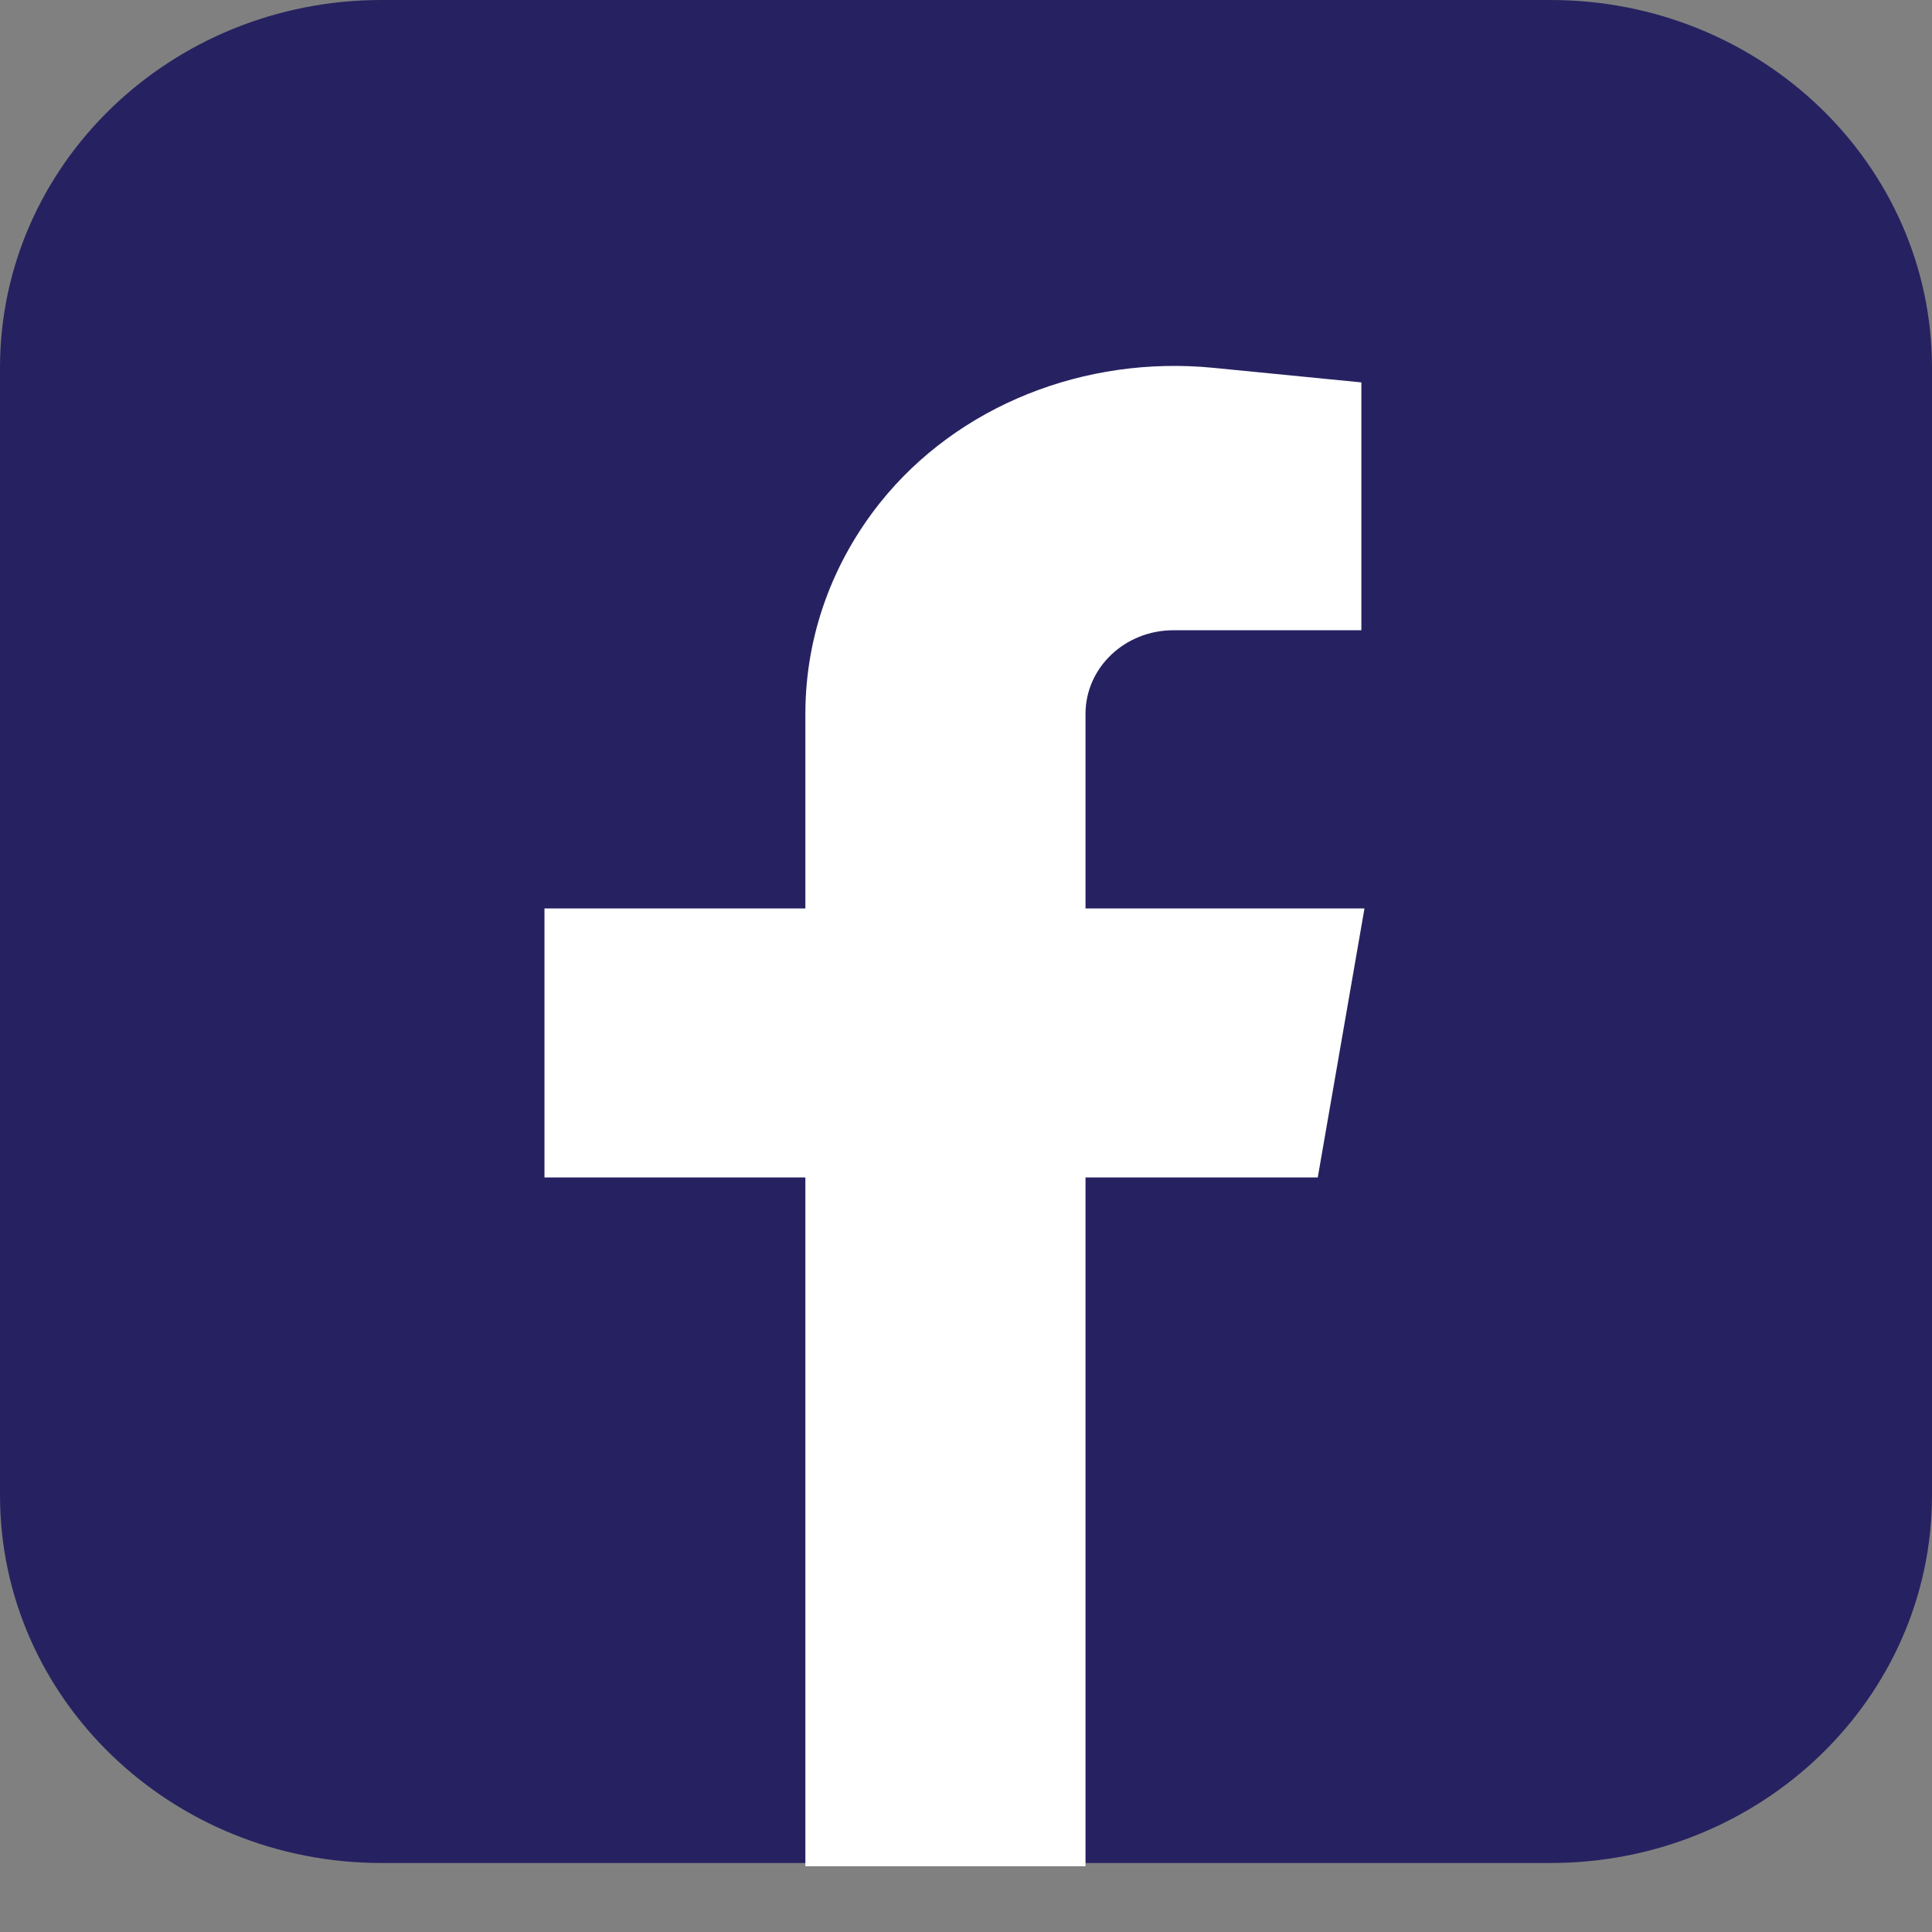 <svg width="28" height="28" viewBox="0 0 28 28" fill="none" xmlns="http://www.w3.org/2000/svg">
<rect x="0" y="0" width="28" height="28" fill="#808080" stroke="none"/>
<path d="M28 5.331V21.669C28 24.613 25.525 27 22.472 27H5.528C2.475 27 0 24.613 0 21.669V5.331C0 2.386 2.475 0 5.528 0H22.472C25.525 0 28 2.386 28 5.331Z" fill="#262261"/>
<path d="M19.098 17.064H7.891V13.166H19.775L19.098 17.064Z" fill="white"/>
<path d="M19.73 5.542V9.134H17.007C16.302 9.134 15.732 9.676 15.732 10.346V27.047H11.672V10.346C11.672 9.197 12.076 8.137 12.755 7.285C13.884 5.872 15.729 5.148 17.586 5.331L19.73 5.542V5.542Z" fill="white"/>
</svg>
